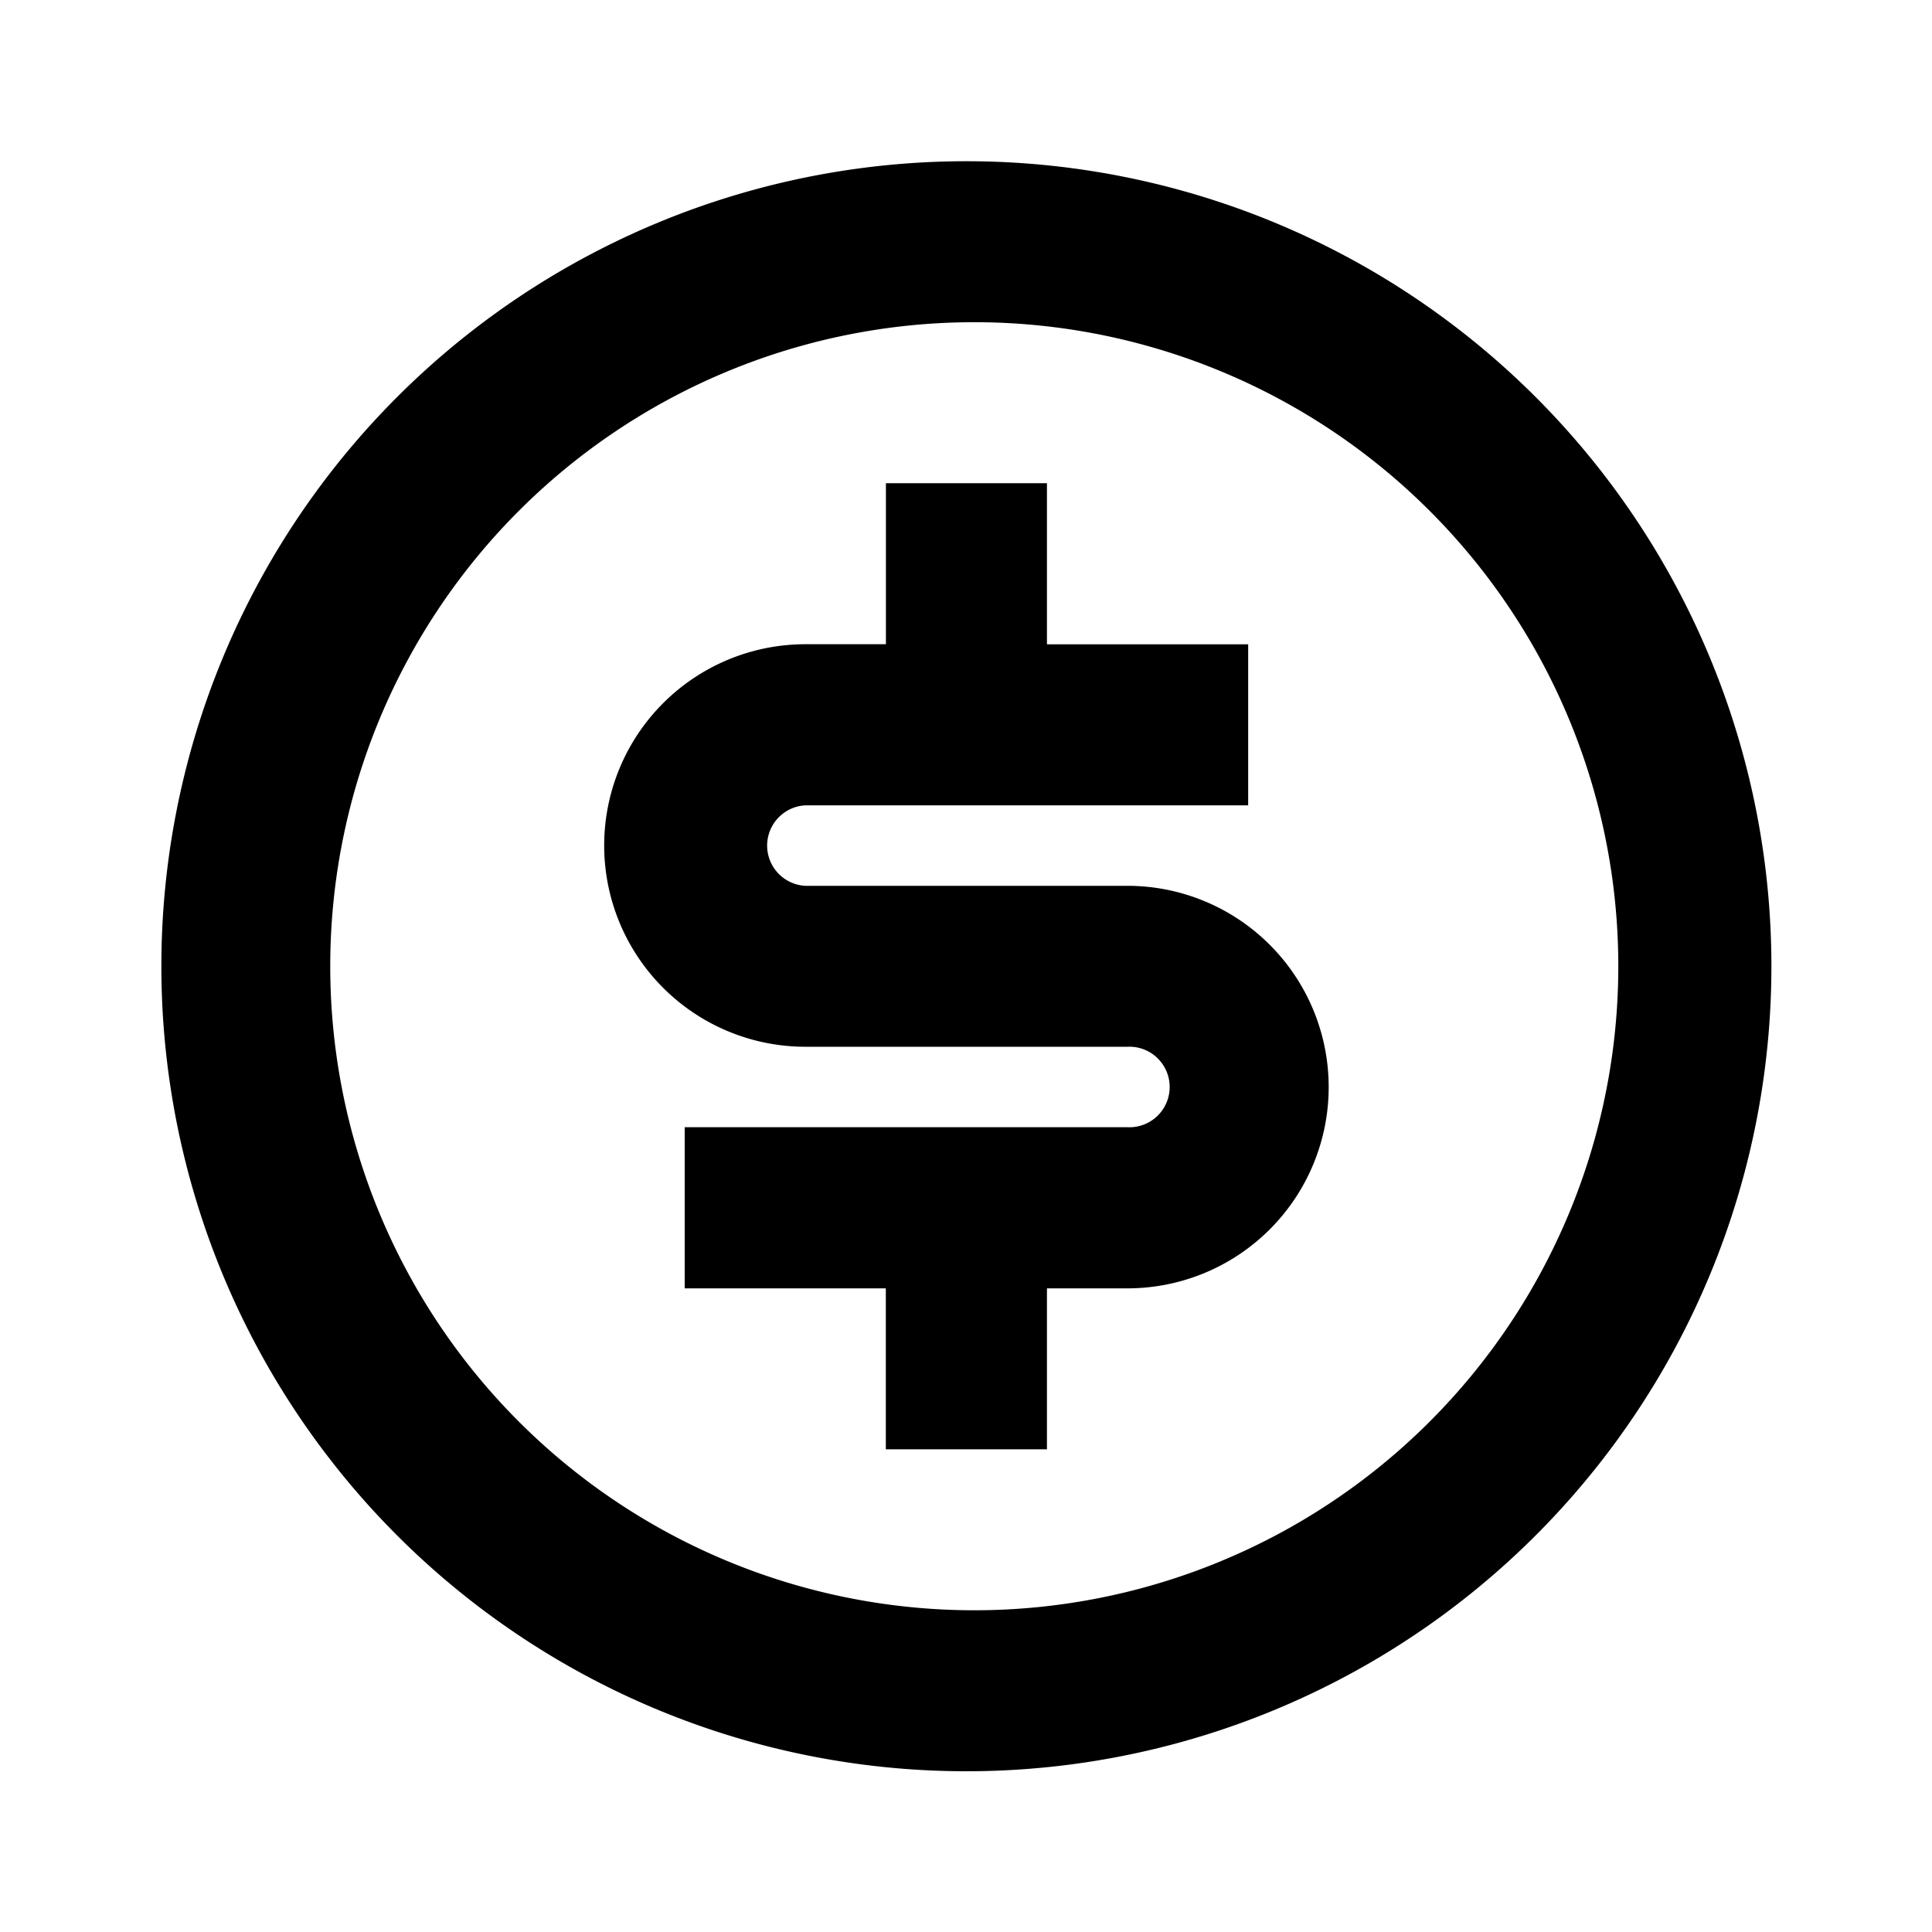 <svg xmlns="http://www.w3.org/2000/svg" width="20" height="20" fill="none" viewBox="0 0 20 20">
  <path fill="#000" d="M10.004 18.336a8.333 8.333 0 1 1 0-16.667 8.333 8.333 0 0 1 0 16.667Zm0-1.667a6.667 6.667 0 1 0 0-13.333 6.667 6.667 0 0 0 0 13.333Zm-2.916-5h4.583a.417.417 0 1 0 0-.833H8.338a2.083 2.083 0 1 1 0-4.167h.833V5.002h1.667V6.67h2.083v1.667H8.338a.417.417 0 0 0 0 .833h3.333a2.083 2.083 0 0 1 0 4.167h-.833v1.666H9.17v-1.666H7.088V11.67Z"/>
</svg>
